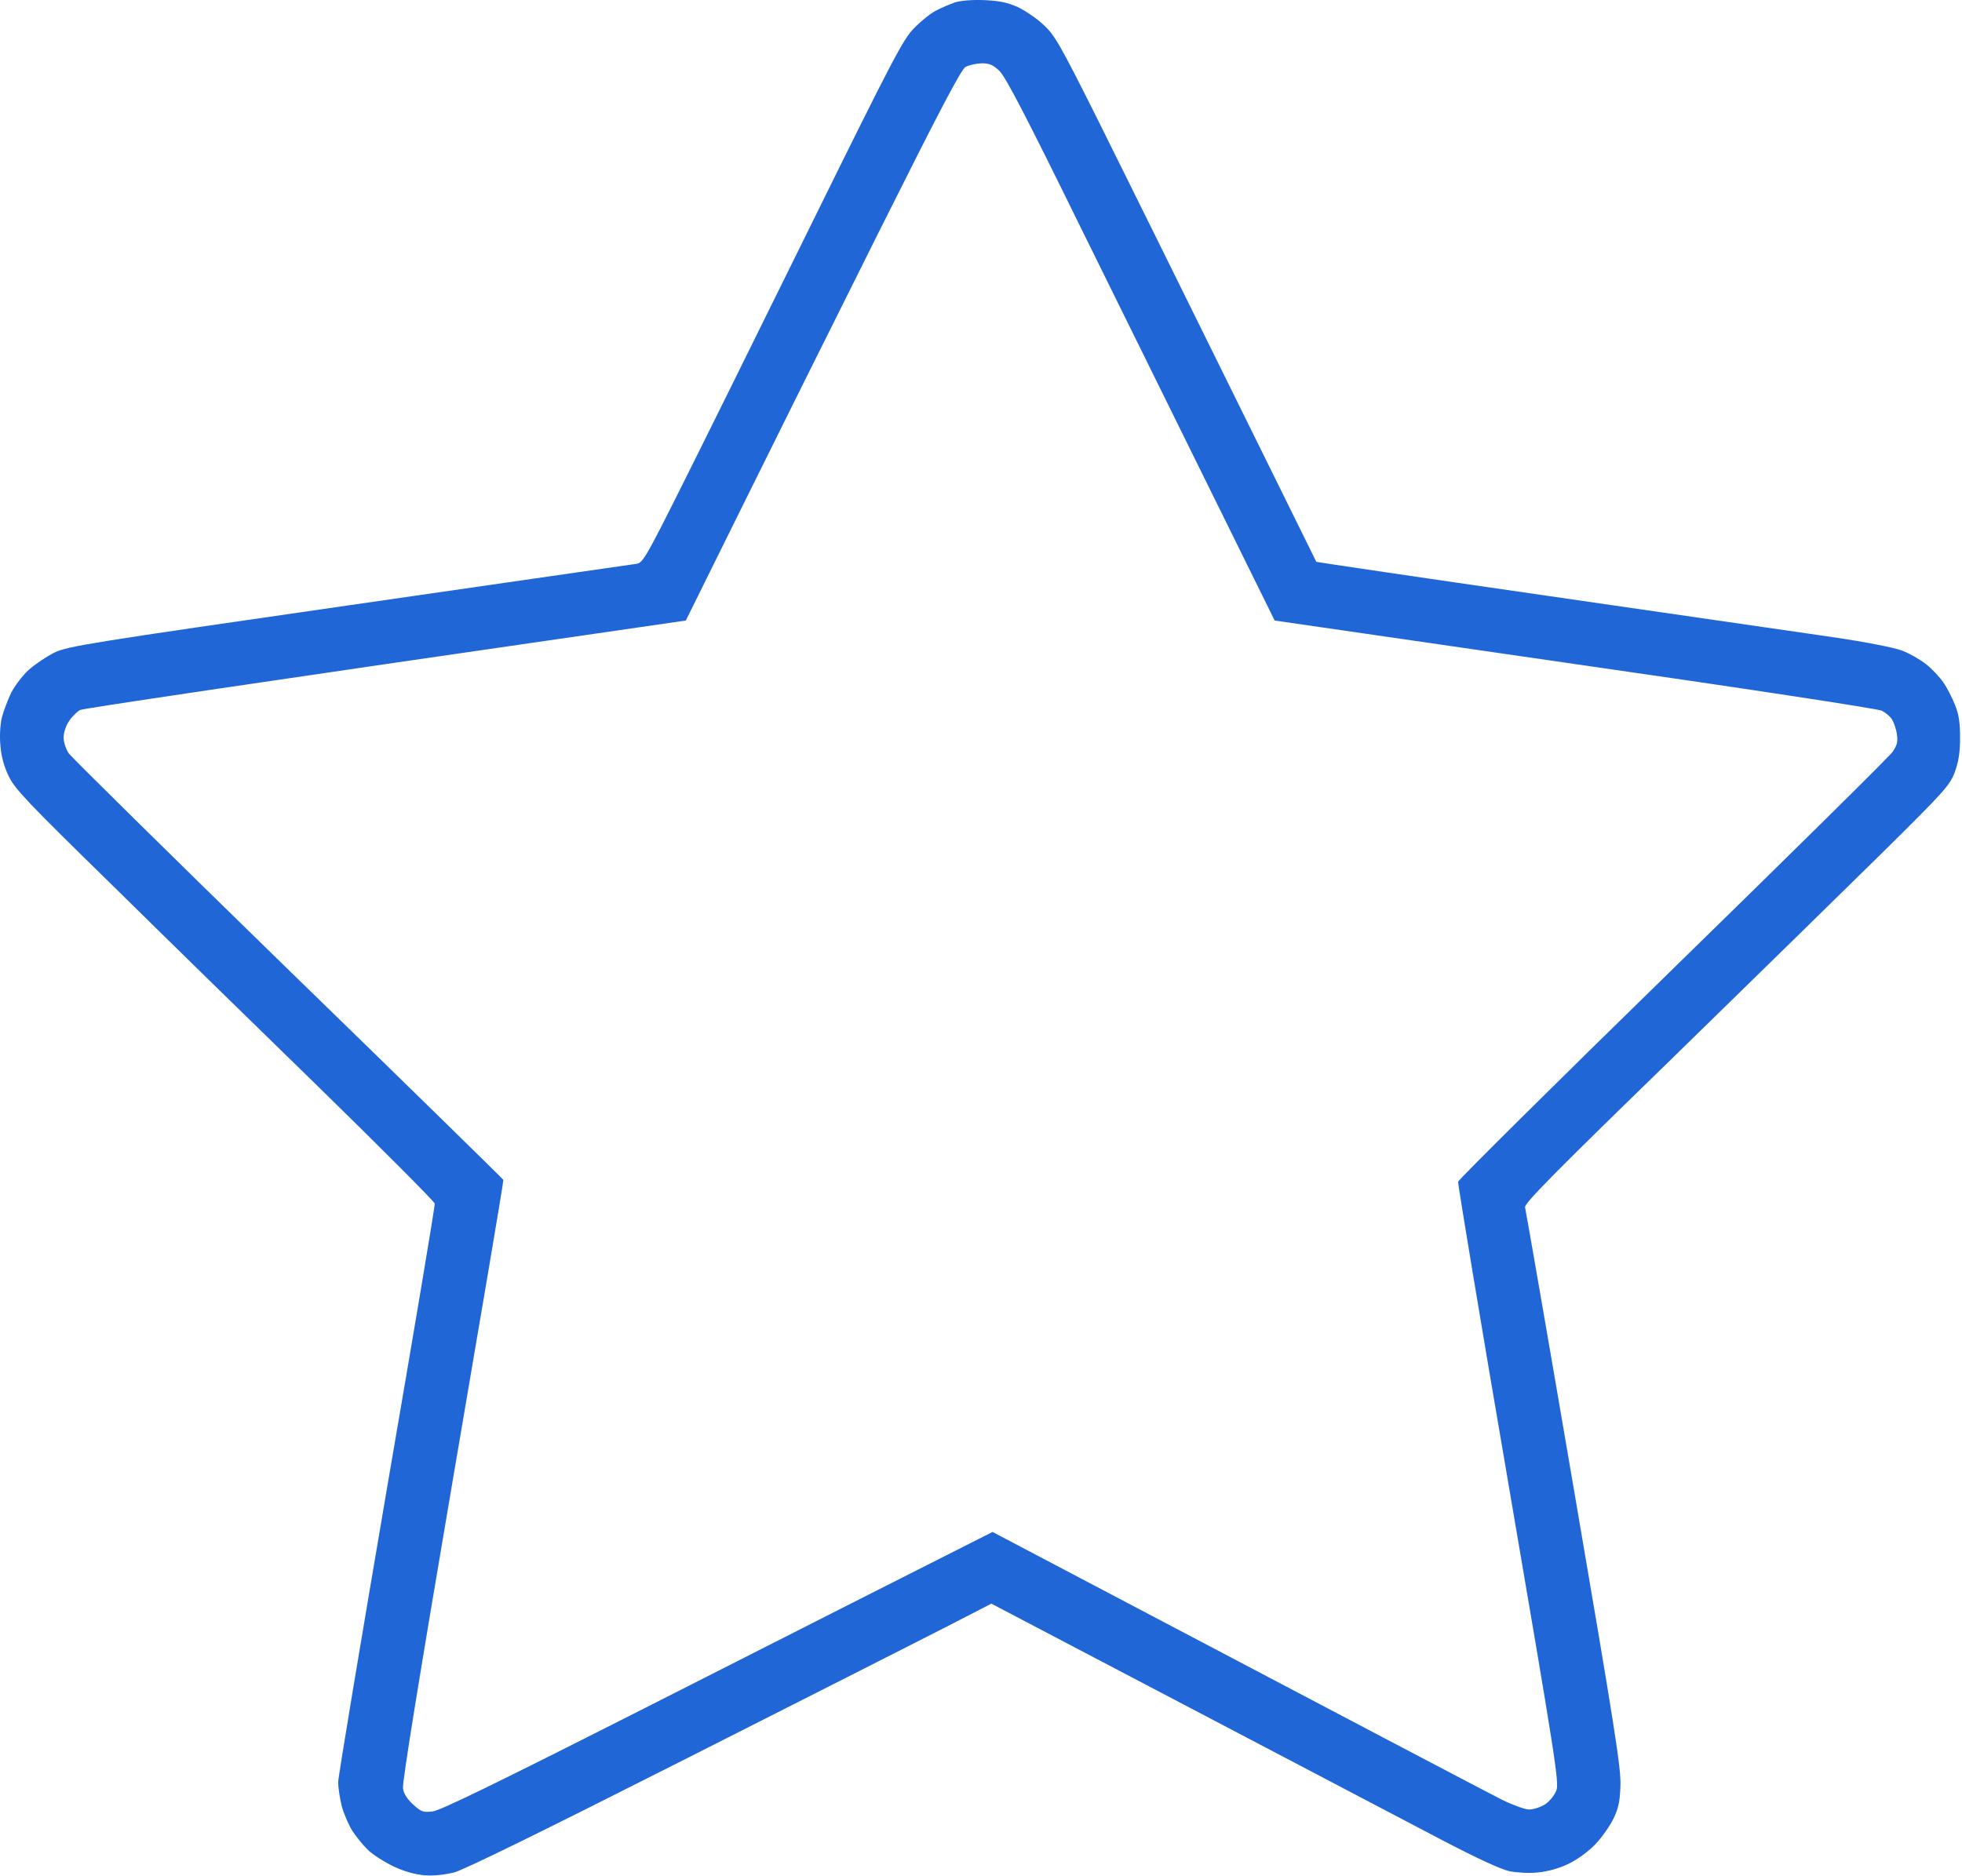 <?xml version="1.0" encoding="UTF-8"?> <svg xmlns="http://www.w3.org/2000/svg" width="829" height="793" viewBox="0 0 829 793" fill="none"> <path fill-rule="evenodd" clip-rule="evenodd" d="M403.379 1.051C401.179 1.851 397.579 3.351 395.379 4.551C393.179 5.651 389.079 8.951 386.179 11.951C381.479 16.751 377.479 24.451 341.579 97.251C319.879 141.251 295.379 190.851 286.979 207.551C273.279 234.951 271.579 237.751 269.179 238.251C268.297 238.361 251.338 240.812 225.371 244.564C204.237 247.617 177.135 251.533 147.879 255.751C36.979 271.751 28.979 273.051 23.079 275.751C19.679 277.451 14.779 280.751 12.079 283.151C9.479 285.551 6.179 289.951 4.679 292.851C3.279 295.851 1.479 300.551 0.779 303.251C0.079 306.351 -0.221 310.951 0.179 315.251C0.579 319.951 1.779 324.151 3.779 328.251C6.279 333.451 12.179 339.651 47.079 373.751C69.179 395.551 108.979 434.451 135.379 460.151C161.779 485.951 183.479 507.751 183.679 508.651C183.879 509.551 174.679 564.051 163.379 629.751C152.179 695.451 142.879 751.051 142.879 753.251C142.879 755.451 143.579 759.951 144.379 763.251C145.279 766.551 147.279 771.251 148.879 773.751C150.479 776.251 153.479 779.951 155.579 781.951C157.679 783.951 162.579 787.051 166.379 788.851C170.879 790.951 175.479 792.251 179.379 792.551C183.179 792.851 187.779 792.351 191.879 791.351C196.279 790.151 228.079 774.551 288.379 744.051C337.879 719.051 387.479 693.851 398.679 688.151L418.879 677.751C482.122 710.941 525.921 733.917 555.66 749.517C586.581 765.737 602.303 773.985 608.879 777.451C623.979 785.351 634.379 790.151 637.879 790.851C640.979 791.451 646.179 791.751 649.879 791.351C653.979 790.951 658.679 789.651 662.679 787.751C666.379 785.951 670.979 782.651 673.979 779.551C676.779 776.651 680.179 771.751 681.679 768.751C683.779 764.351 684.479 761.551 684.679 754.751C684.979 747.351 682.379 730.951 664.979 629.251C653.979 564.851 644.679 511.351 644.379 510.251C643.979 508.651 656.579 495.851 706.179 447.651C740.379 414.251 780.879 374.651 796.079 359.651C821.879 334.151 823.879 331.851 825.979 326.251C827.579 321.751 828.179 318.051 828.179 311.751C828.179 305.351 827.679 301.851 825.979 297.751C824.779 294.751 822.579 290.451 821.079 288.351C819.579 286.151 816.379 282.751 813.879 280.751C811.379 278.751 806.779 276.151 803.679 274.951C800.079 273.651 788.579 271.351 774.179 269.251C771.781 268.903 768.003 268.354 763.103 267.643C741.232 264.466 697.005 258.042 653.379 251.751C599.979 244.051 556.279 237.551 556.179 237.451C556.179 237.402 552.055 229.058 545.393 215.576C538.448 201.524 528.746 181.89 518.079 160.251C497.179 117.851 472.479 67.951 463.179 49.251C447.879 18.751 445.579 14.751 440.979 10.551C438.179 7.851 433.279 4.551 430.179 3.051C425.679 1.051 422.479 0.351 415.879 0.051C410.579 -0.149 405.879 0.251 403.379 1.051ZM407.879 28.351C405.979 29.551 396.379 47.951 371.079 98.551C352.179 136.351 326.179 188.651 313.279 214.751L289.779 262.251C93.379 290.651 35.279 299.451 33.879 300.051C32.579 300.751 30.379 302.851 29.179 304.751C27.779 306.751 26.879 309.751 26.879 311.751C26.879 313.751 27.879 316.651 29.079 318.451C30.379 320.151 72.079 361.351 121.879 409.851C171.679 458.251 212.479 498.251 212.679 498.651C212.879 498.951 203.179 556.151 191.279 625.751C177.379 707.451 169.879 753.451 170.279 755.751C170.579 758.151 172.079 760.351 174.579 762.651C177.979 765.751 178.779 766.051 182.879 765.551C186.179 765.151 210.779 753.151 275.879 720.151C287.399 714.308 299.116 708.364 310.49 702.594C347.2 683.971 380.351 667.153 391.879 661.351L419.379 647.451C579.779 731.951 630.079 758.351 634.679 760.651C639.179 762.851 644.379 764.751 646.079 764.751C647.879 764.751 650.979 763.751 652.879 762.551C654.779 761.251 656.879 758.651 657.579 756.751C658.879 753.551 657.279 743.651 637.379 627.251C625.479 557.951 615.979 500.451 616.079 499.451C616.279 498.551 657.079 458.051 706.879 409.451C756.579 360.951 798.379 319.651 799.679 317.751C801.579 314.951 801.979 313.451 801.479 310.251C801.179 308.051 800.179 305.251 799.379 303.951C798.579 302.751 796.679 301.151 795.079 300.351C793.579 299.551 735.279 290.651 665.479 280.651L538.579 262.251C499.179 182.451 473.779 130.951 456.679 96.251C433.579 49.151 424.879 32.451 422.279 29.951C419.479 27.351 418.079 26.751 414.679 26.751C412.279 26.851 409.279 27.551 407.879 28.351Z" fill="#2066D6"></path> </svg> 